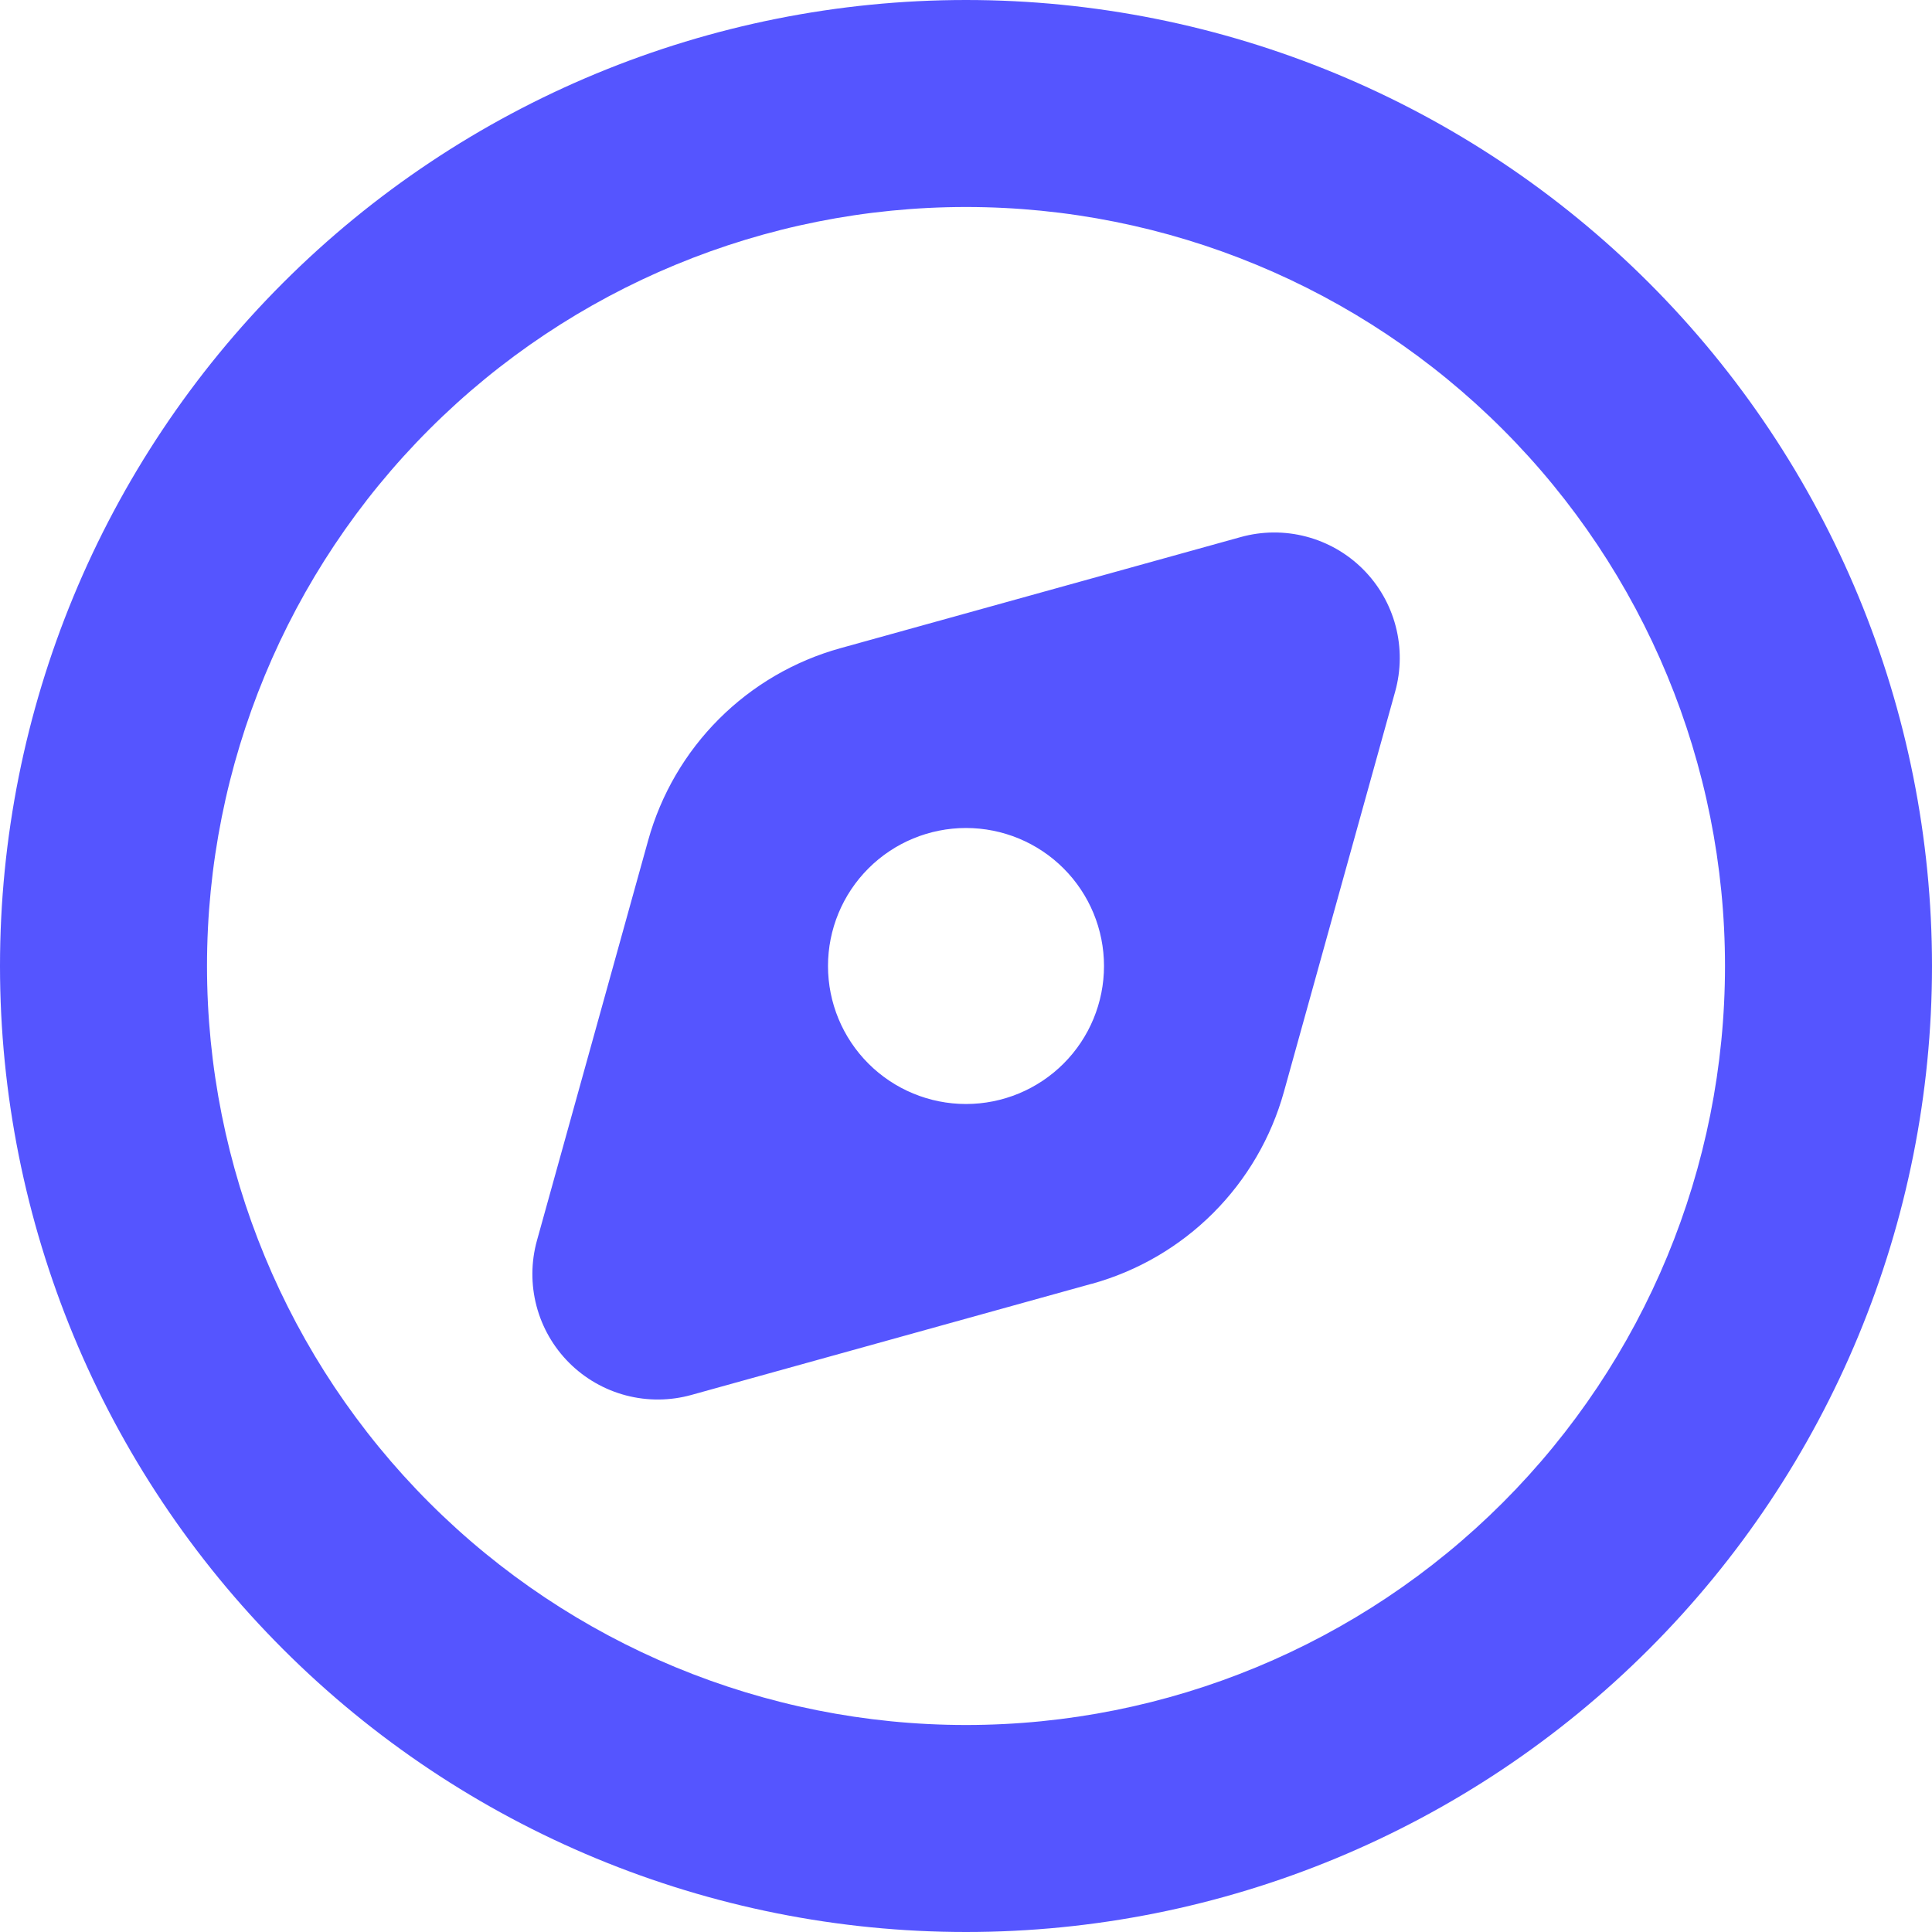 <?xml version="1.0" encoding="UTF-8" standalone="no"?><svg width="1000" height="1000" viewBox="0 0 1000 1000" fill="none" xmlns="http://www.w3.org/2000/svg">
<g clip-path="url(#clip0_74_8)">
<path fill-rule="evenodd" clip-rule="evenodd" d="M892.857 500C892.857 604.192 851.467 704.117 777.792 777.792C704.117 851.467 604.192 892.857 500 892.857C395.808 892.857 295.883 851.467 222.208 777.792C148.533 704.117 107.143 604.192 107.143 500C107.143 395.808 148.533 295.883 222.208 222.208C295.883 148.533 395.808 107.143 500 107.143C604.192 107.143 704.117 148.533 777.792 222.208C851.467 295.883 892.857 395.808 892.857 500ZM1000 500C1000 632.608 947.322 759.785 853.553 853.553C759.785 947.322 632.608 1000 500 1000C367.392 1000 240.215 947.322 146.447 853.553C52.678 759.785 0 632.608 0 500C0 367.392 52.678 240.215 146.447 146.447C240.215 52.678 367.392 0 500 0C632.608 0 759.785 52.678 853.553 146.447C947.322 240.215 1000 367.392 1000 500ZM565 664.5L357.929 722C346.847 725.091 335.143 725.181 324.015 722.263C312.887 719.344 302.734 713.522 294.595 705.39C286.456 697.259 280.624 687.111 277.696 675.985C274.768 664.86 274.848 653.156 277.929 642.071L335.5 434.929C342.098 411.18 354.729 389.542 372.164 372.119C389.6 354.696 411.246 342.081 435 335.5L642.143 278C653.225 274.909 664.928 274.819 676.057 277.737C687.185 280.656 697.338 286.478 705.477 294.61C713.615 302.741 719.447 312.889 722.375 324.015C725.304 335.14 725.224 346.844 722.143 357.929L664.571 565.071C657.979 588.812 645.36 610.444 627.937 627.866C610.515 645.288 588.883 657.908 565.143 664.5M571.429 500C571.429 518.944 563.903 537.112 550.508 550.508C537.112 563.903 518.944 571.429 500 571.429C481.056 571.429 462.888 563.903 449.492 550.508C436.097 537.112 428.571 518.944 428.571 500C428.571 481.056 436.097 462.888 449.492 449.492C462.888 436.097 481.056 428.571 500 428.571C518.944 428.571 537.112 436.097 550.508 449.492C563.903 462.888 571.429 481.056 571.429 500Z" fill="#5555FF"/>
</g>
<defs>
<clipPath id="clip0_74_8">
<rect width="1000" height="1000" fill="white"/>
</clipPath>
</defs>
</svg>
